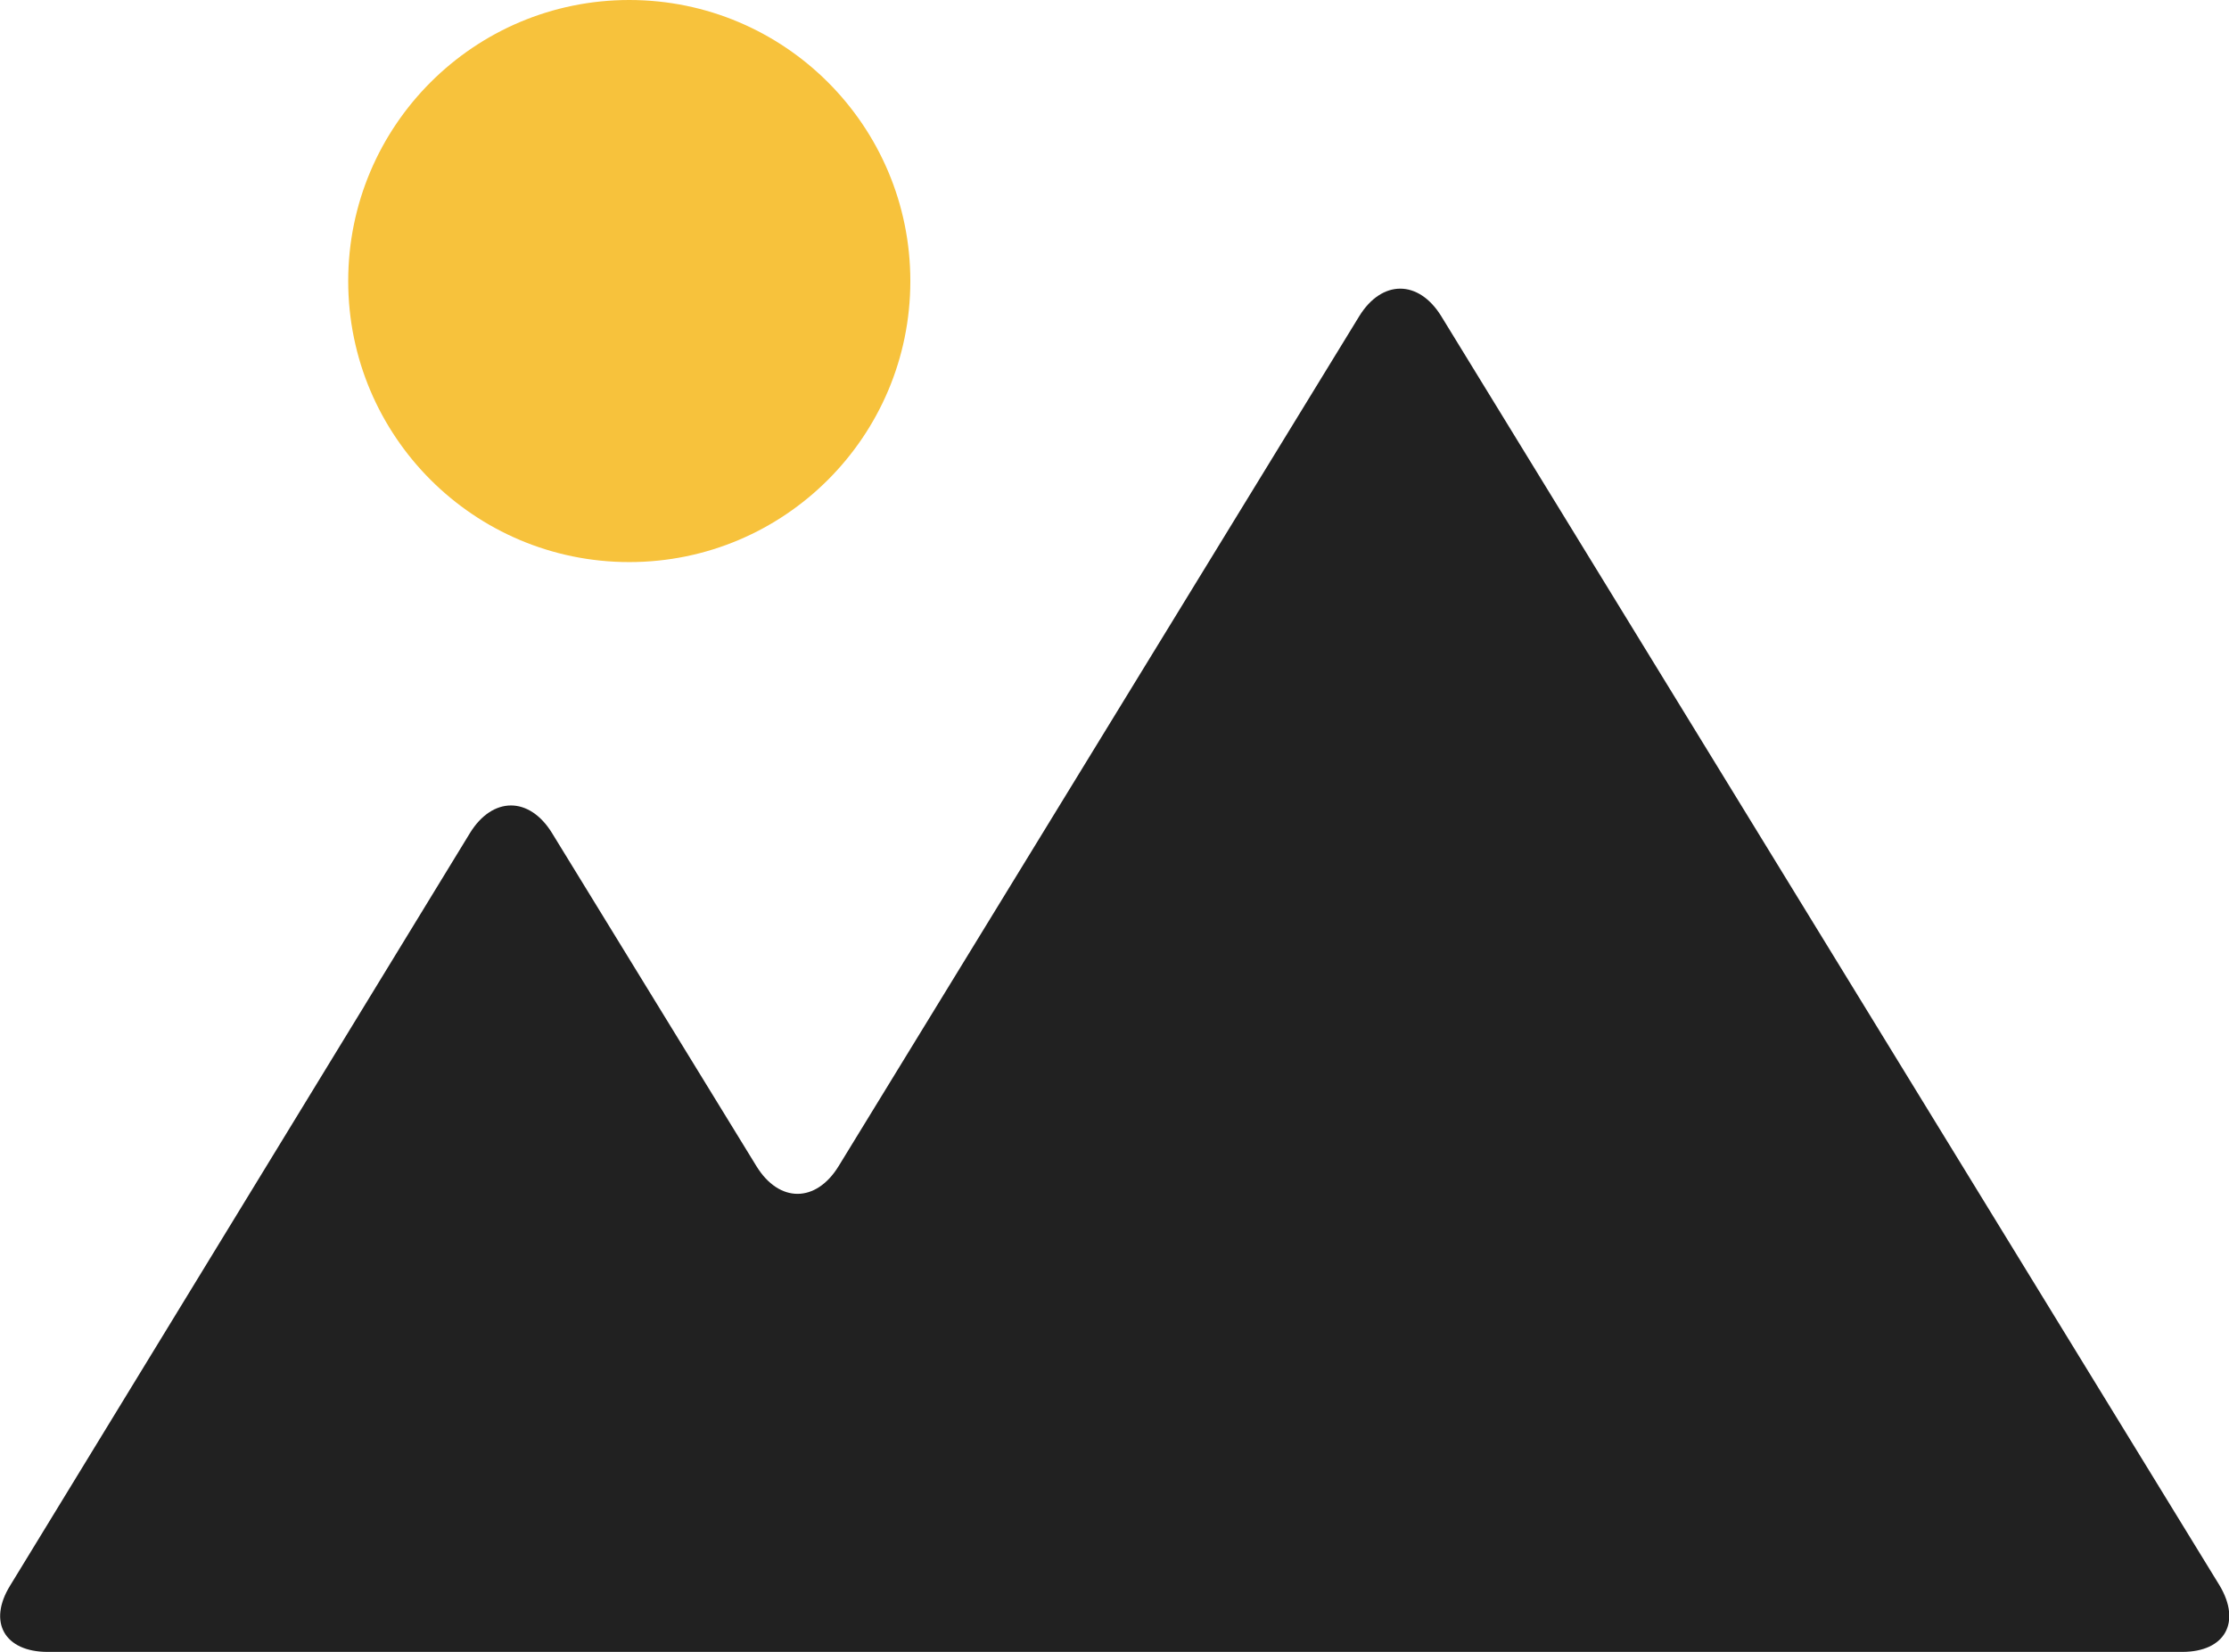 <?xml version="1.0" encoding="UTF-8"?>
<svg id="_レイヤー_1" data-name=" レイヤー 1" xmlns="http://www.w3.org/2000/svg" width="285.5" height="211.6" version="1.1" viewBox="0 0 285.5 211.6">
  <defs>
    <style>
      .cls-1 {
        fill: #212121;
      }

      .cls-1, .cls-2 {
        stroke-width: 0px;
      }

      .cls-2 {
        fill: #f7c23c;
      }
    </style>
  </defs>
  <path class="cls-1" d="M184.6,40.5c-2.9-4.7-7.6-4.7-10.5,0l-66.7,108.9c-2.9,4.7-7.6,4.7-10.5,0l-26.2-42.7c-2.9-4.7-7.6-4.7-10.5,0L1.3,203.1c-2.9,4.7-.7,8.5,4.8,8.5h273.4c5.5,0,7.6-3.8,4.8-8.5L184.6,40.5Z"/>
  <circle class="cls-2" cx="80.6" cy="36" r="36"/>
</svg>